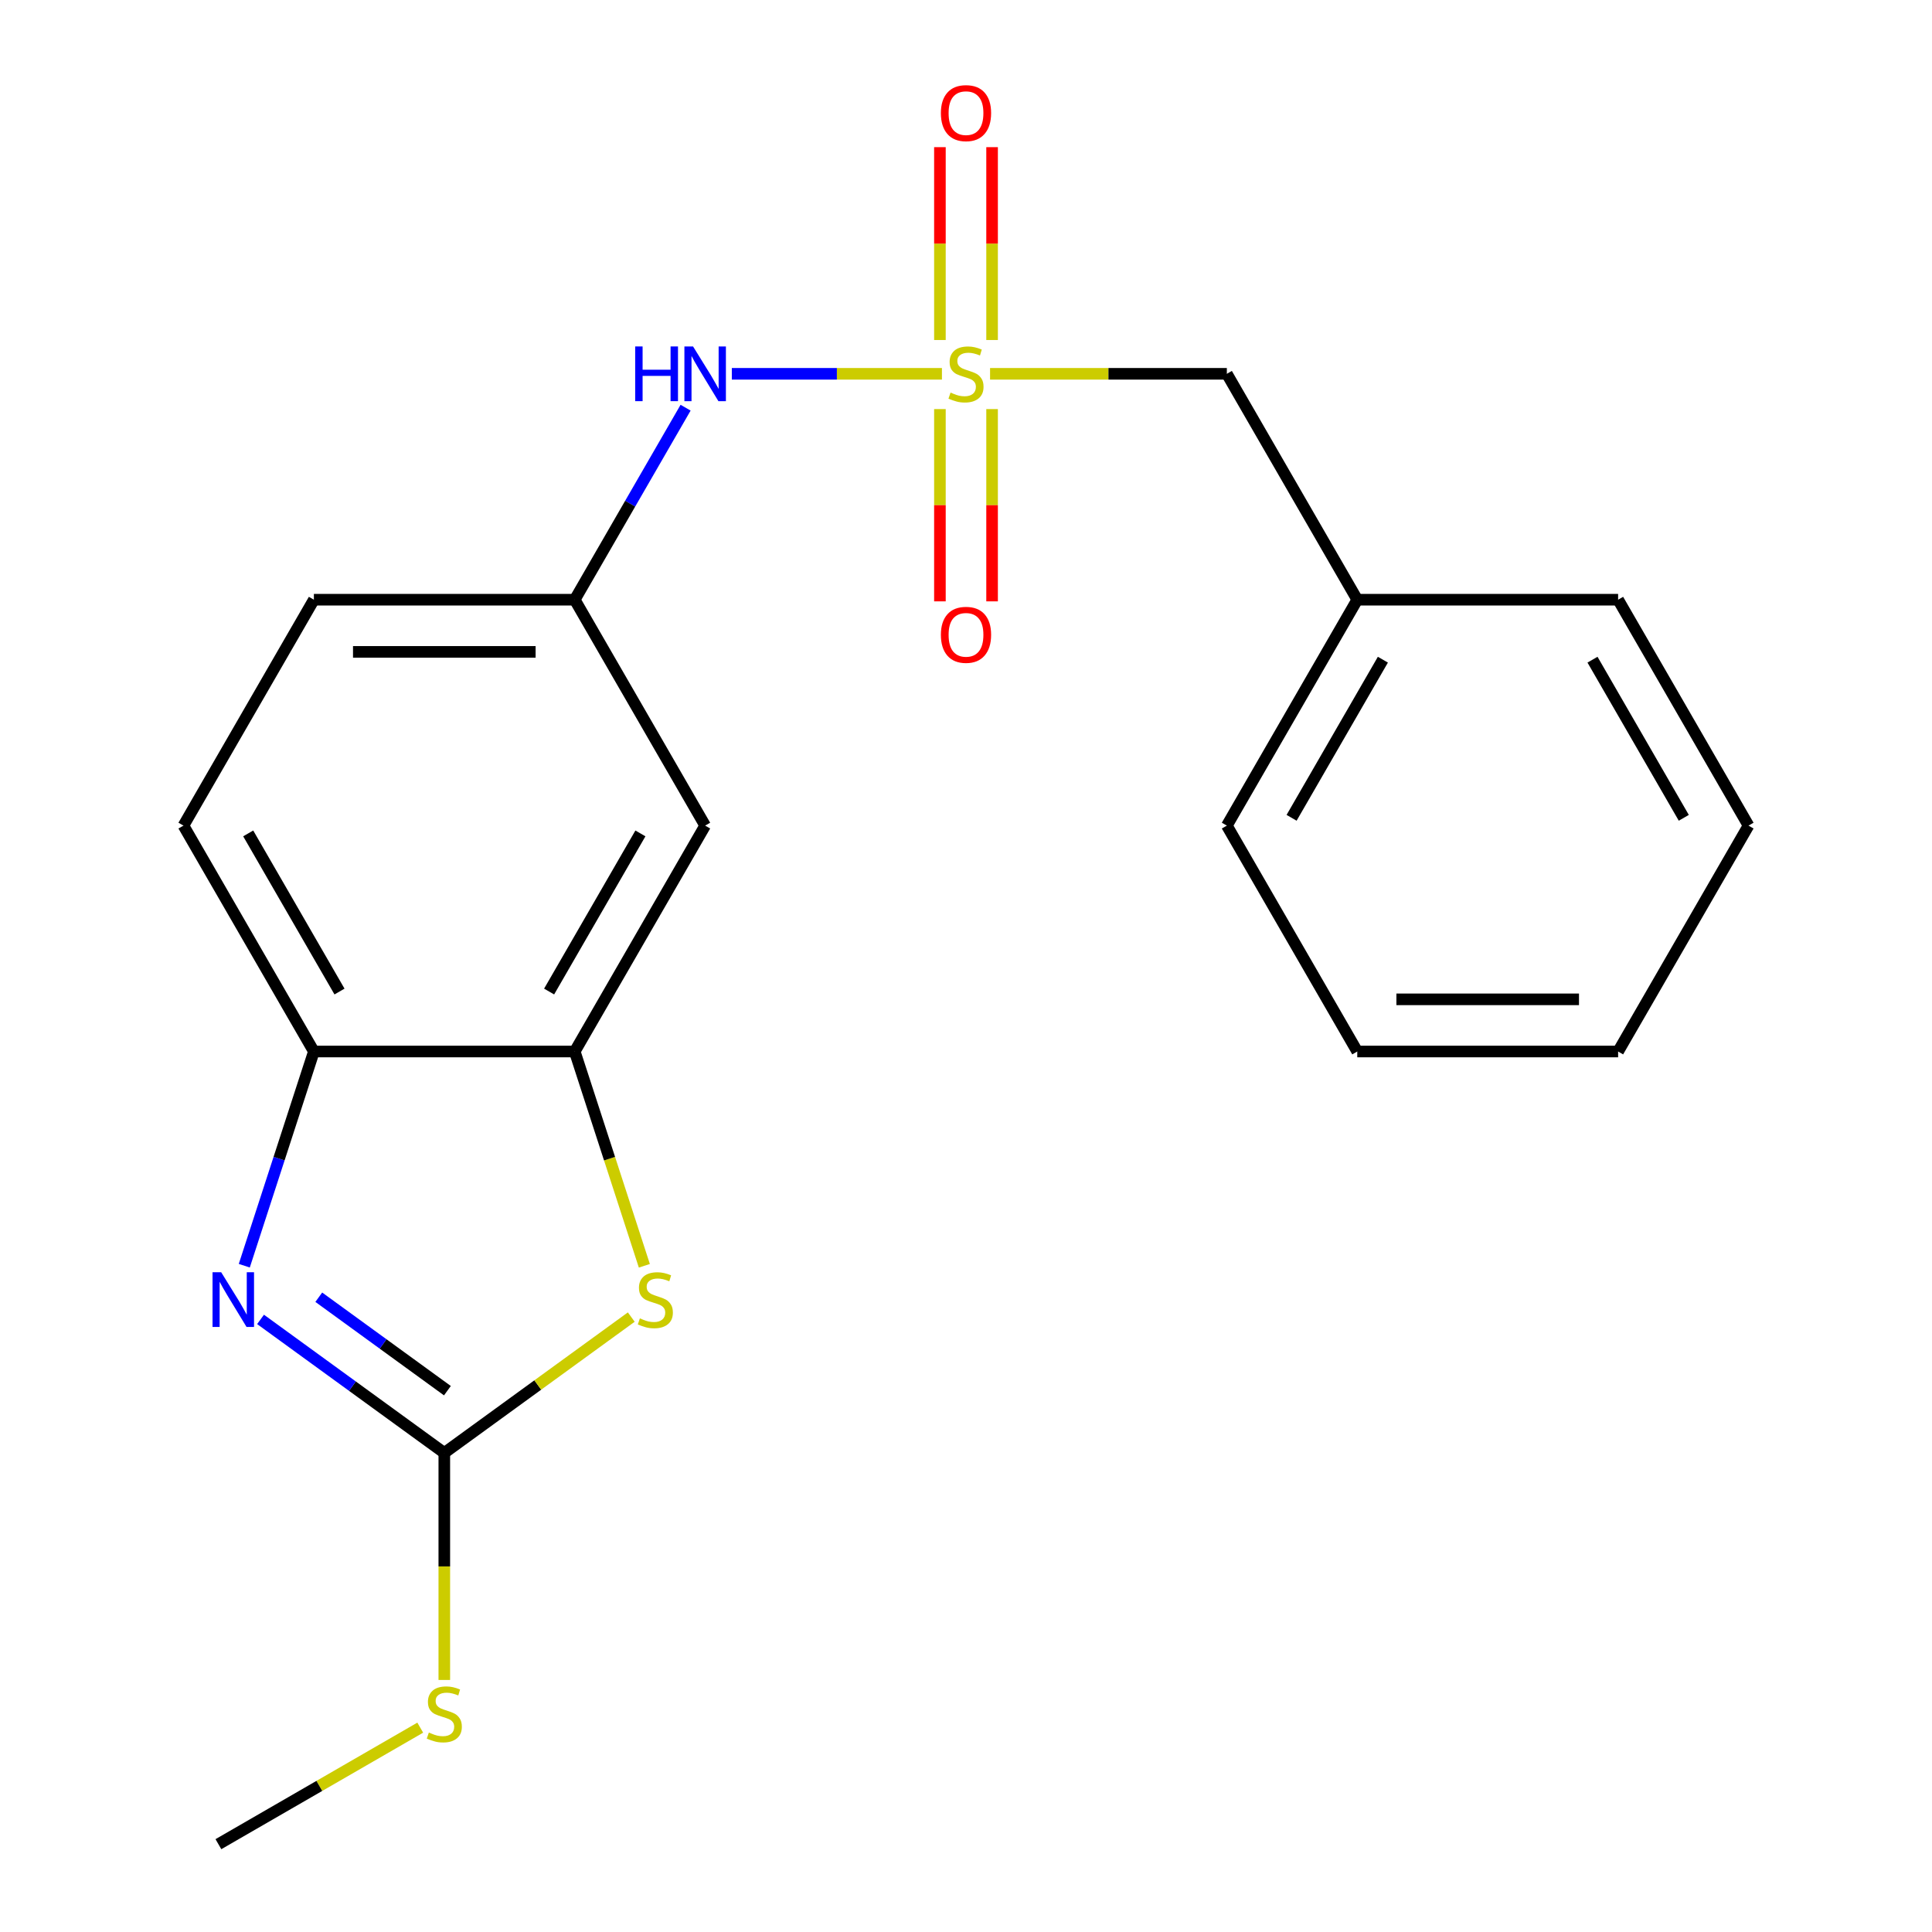 <?xml version='1.0' encoding='iso-8859-1'?>
<svg version='1.1' baseProfile='full'
              xmlns='http://www.w3.org/2000/svg'
                      xmlns:rdkit='http://www.rdkit.org/xml'
                      xmlns:xlink='http://www.w3.org/1999/xlink'
                  xml:space='preserve'
width='1000px' height='1000px' viewBox='0 0 1000 1000'>
<!-- END OF HEADER -->
<rect style='opacity:1.0;fill:#FFFFFF;stroke:none' width='1000' height='1000' x='0' y='0'> </rect>
<path class='bond-5' d='M 487.545,193.484 L 433.167,193.484' style='fill:none;fill-rule:evenodd;stroke:#CCCC00;stroke-width:6px;stroke-linecap:butt;stroke-linejoin:miter;stroke-opacity:1' />
<path class='bond-5' d='M 433.167,193.484 L 378.79,193.484' style='fill:none;fill-rule:evenodd;stroke:#0000FF;stroke-width:6px;stroke-linecap:butt;stroke-linejoin:miter;stroke-opacity:1' />
<path class='bond-7' d='M 486.499,211.739 L 486.499,261.499' style='fill:none;fill-rule:evenodd;stroke:#CCCC00;stroke-width:6px;stroke-linecap:butt;stroke-linejoin:miter;stroke-opacity:1' />
<path class='bond-7' d='M 486.499,261.499 L 486.499,311.259' style='fill:none;fill-rule:evenodd;stroke:#FF0000;stroke-width:6px;stroke-linecap:butt;stroke-linejoin:miter;stroke-opacity:1' />
<path class='bond-7' d='M 513.501,211.739 L 513.501,261.499' style='fill:none;fill-rule:evenodd;stroke:#CCCC00;stroke-width:6px;stroke-linecap:butt;stroke-linejoin:miter;stroke-opacity:1' />
<path class='bond-7' d='M 513.501,261.499 L 513.501,311.259' style='fill:none;fill-rule:evenodd;stroke:#FF0000;stroke-width:6px;stroke-linecap:butt;stroke-linejoin:miter;stroke-opacity:1' />
<path class='bond-8' d='M 513.501,175.989 L 513.501,126.078' style='fill:none;fill-rule:evenodd;stroke:#CCCC00;stroke-width:6px;stroke-linecap:butt;stroke-linejoin:miter;stroke-opacity:1' />
<path class='bond-8' d='M 513.501,126.078 L 513.501,76.168' style='fill:none;fill-rule:evenodd;stroke:#FF0000;stroke-width:6px;stroke-linecap:butt;stroke-linejoin:miter;stroke-opacity:1' />
<path class='bond-8' d='M 486.499,175.989 L 486.499,126.078' style='fill:none;fill-rule:evenodd;stroke:#CCCC00;stroke-width:6px;stroke-linecap:butt;stroke-linejoin:miter;stroke-opacity:1' />
<path class='bond-8' d='M 486.499,126.078 L 486.499,76.168' style='fill:none;fill-rule:evenodd;stroke:#FF0000;stroke-width:6px;stroke-linecap:butt;stroke-linejoin:miter;stroke-opacity:1' />
<path class='bond-10' d='M 512.455,193.484 L 573.735,193.484' style='fill:none;fill-rule:evenodd;stroke:#CCCC00;stroke-width:6px;stroke-linecap:butt;stroke-linejoin:miter;stroke-opacity:1' />
<path class='bond-10' d='M 573.735,193.484 L 635.014,193.484' style='fill:none;fill-rule:evenodd;stroke:#000000;stroke-width:6px;stroke-linecap:butt;stroke-linejoin:miter;stroke-opacity:1' />
<path class='bond-0' d='M 229.972,752.025 L 278.359,716.87' style='fill:none;fill-rule:evenodd;stroke:#000000;stroke-width:6px;stroke-linecap:butt;stroke-linejoin:miter;stroke-opacity:1' />
<path class='bond-0' d='M 278.359,716.87 L 326.746,681.715' style='fill:none;fill-rule:evenodd;stroke:#CCCC00;stroke-width:6px;stroke-linecap:butt;stroke-linejoin:miter;stroke-opacity:1' />
<path class='bond-11' d='M 229.972,752.025 L 229.972,810.784' style='fill:none;fill-rule:evenodd;stroke:#000000;stroke-width:6px;stroke-linecap:butt;stroke-linejoin:miter;stroke-opacity:1' />
<path class='bond-11' d='M 229.972,810.784 L 229.972,869.543' style='fill:none;fill-rule:evenodd;stroke:#CCCC00;stroke-width:6px;stroke-linecap:butt;stroke-linejoin:miter;stroke-opacity:1' />
<path class='bond-23' d='M 229.972,752.025 L 182.416,717.473' style='fill:none;fill-rule:evenodd;stroke:#000000;stroke-width:6px;stroke-linecap:butt;stroke-linejoin:miter;stroke-opacity:1' />
<path class='bond-23' d='M 182.416,717.473 L 134.859,682.921' style='fill:none;fill-rule:evenodd;stroke:#0000FF;stroke-width:6px;stroke-linecap:butt;stroke-linejoin:miter;stroke-opacity:1' />
<path class='bond-23' d='M 231.577,719.814 L 198.288,695.627' style='fill:none;fill-rule:evenodd;stroke:#000000;stroke-width:6px;stroke-linecap:butt;stroke-linejoin:miter;stroke-opacity:1' />
<path class='bond-23' d='M 198.288,695.627 L 164.998,671.441' style='fill:none;fill-rule:evenodd;stroke:#0000FF;stroke-width:6px;stroke-linecap:butt;stroke-linejoin:miter;stroke-opacity:1' />
<path class='bond-1' d='M 126.442,655.13 L 144.454,599.695' style='fill:none;fill-rule:evenodd;stroke:#0000FF;stroke-width:6px;stroke-linecap:butt;stroke-linejoin:miter;stroke-opacity:1' />
<path class='bond-1' d='M 144.454,599.695 L 162.466,544.26' style='fill:none;fill-rule:evenodd;stroke:#000000;stroke-width:6px;stroke-linecap:butt;stroke-linejoin:miter;stroke-opacity:1' />
<path class='bond-2' d='M 333.516,655.17 L 315.498,599.715' style='fill:none;fill-rule:evenodd;stroke:#CCCC00;stroke-width:6px;stroke-linecap:butt;stroke-linejoin:miter;stroke-opacity:1' />
<path class='bond-2' d='M 315.498,599.715 L 297.479,544.26' style='fill:none;fill-rule:evenodd;stroke:#000000;stroke-width:6px;stroke-linecap:butt;stroke-linejoin:miter;stroke-opacity:1' />
<path class='bond-3' d='M 297.479,544.26 L 364.986,427.335' style='fill:none;fill-rule:evenodd;stroke:#000000;stroke-width:6px;stroke-linecap:butt;stroke-linejoin:miter;stroke-opacity:1' />
<path class='bond-3' d='M 284.22,513.22 L 331.475,431.372' style='fill:none;fill-rule:evenodd;stroke:#000000;stroke-width:6px;stroke-linecap:butt;stroke-linejoin:miter;stroke-opacity:1' />
<path class='bond-22' d='M 297.479,544.26 L 162.466,544.26' style='fill:none;fill-rule:evenodd;stroke:#000000;stroke-width:6px;stroke-linecap:butt;stroke-linejoin:miter;stroke-opacity:1' />
<path class='bond-4' d='M 162.466,544.26 L 94.959,427.335' style='fill:none;fill-rule:evenodd;stroke:#000000;stroke-width:6px;stroke-linecap:butt;stroke-linejoin:miter;stroke-opacity:1' />
<path class='bond-4' d='M 175.725,513.22 L 128.47,431.372' style='fill:none;fill-rule:evenodd;stroke:#000000;stroke-width:6px;stroke-linecap:butt;stroke-linejoin:miter;stroke-opacity:1' />
<path class='bond-9' d='M 354.862,211.019 L 326.171,260.714' style='fill:none;fill-rule:evenodd;stroke:#0000FF;stroke-width:6px;stroke-linecap:butt;stroke-linejoin:miter;stroke-opacity:1' />
<path class='bond-9' d='M 326.171,260.714 L 297.479,310.409' style='fill:none;fill-rule:evenodd;stroke:#000000;stroke-width:6px;stroke-linecap:butt;stroke-linejoin:miter;stroke-opacity:1' />
<path class='bond-6' d='M 364.986,427.335 L 297.479,310.409' style='fill:none;fill-rule:evenodd;stroke:#000000;stroke-width:6px;stroke-linecap:butt;stroke-linejoin:miter;stroke-opacity:1' />
<path class='bond-13' d='M 297.479,310.409 L 162.466,310.409' style='fill:none;fill-rule:evenodd;stroke:#000000;stroke-width:6px;stroke-linecap:butt;stroke-linejoin:miter;stroke-opacity:1' />
<path class='bond-13' d='M 277.227,337.412 L 182.718,337.412' style='fill:none;fill-rule:evenodd;stroke:#000000;stroke-width:6px;stroke-linecap:butt;stroke-linejoin:miter;stroke-opacity:1' />
<path class='bond-14' d='M 635.014,193.484 L 702.521,310.409' style='fill:none;fill-rule:evenodd;stroke:#000000;stroke-width:6px;stroke-linecap:butt;stroke-linejoin:miter;stroke-opacity:1' />
<path class='bond-15' d='M 217.517,894.23 L 165.282,924.388' style='fill:none;fill-rule:evenodd;stroke:#CCCC00;stroke-width:6px;stroke-linecap:butt;stroke-linejoin:miter;stroke-opacity:1' />
<path class='bond-15' d='M 165.282,924.388 L 113.047,954.545' style='fill:none;fill-rule:evenodd;stroke:#000000;stroke-width:6px;stroke-linecap:butt;stroke-linejoin:miter;stroke-opacity:1' />
<path class='bond-12' d='M 94.959,427.335 L 162.466,310.409' style='fill:none;fill-rule:evenodd;stroke:#000000;stroke-width:6px;stroke-linecap:butt;stroke-linejoin:miter;stroke-opacity:1' />
<path class='bond-16' d='M 702.521,310.409 L 635.014,427.335' style='fill:none;fill-rule:evenodd;stroke:#000000;stroke-width:6px;stroke-linecap:butt;stroke-linejoin:miter;stroke-opacity:1' />
<path class='bond-16' d='M 715.78,341.449 L 668.525,423.297' style='fill:none;fill-rule:evenodd;stroke:#000000;stroke-width:6px;stroke-linecap:butt;stroke-linejoin:miter;stroke-opacity:1' />
<path class='bond-17' d='M 702.521,310.409 L 837.534,310.409' style='fill:none;fill-rule:evenodd;stroke:#000000;stroke-width:6px;stroke-linecap:butt;stroke-linejoin:miter;stroke-opacity:1' />
<path class='bond-18' d='M 635.014,427.335 L 702.521,544.26' style='fill:none;fill-rule:evenodd;stroke:#000000;stroke-width:6px;stroke-linecap:butt;stroke-linejoin:miter;stroke-opacity:1' />
<path class='bond-19' d='M 837.534,310.409 L 905.041,427.335' style='fill:none;fill-rule:evenodd;stroke:#000000;stroke-width:6px;stroke-linecap:butt;stroke-linejoin:miter;stroke-opacity:1' />
<path class='bond-19' d='M 824.275,341.449 L 871.53,423.297' style='fill:none;fill-rule:evenodd;stroke:#000000;stroke-width:6px;stroke-linecap:butt;stroke-linejoin:miter;stroke-opacity:1' />
<path class='bond-21' d='M 702.521,544.26 L 837.534,544.26' style='fill:none;fill-rule:evenodd;stroke:#000000;stroke-width:6px;stroke-linecap:butt;stroke-linejoin:miter;stroke-opacity:1' />
<path class='bond-21' d='M 722.773,517.257 L 817.282,517.257' style='fill:none;fill-rule:evenodd;stroke:#000000;stroke-width:6px;stroke-linecap:butt;stroke-linejoin:miter;stroke-opacity:1' />
<path class='bond-20' d='M 905.041,427.335 L 837.534,544.26' style='fill:none;fill-rule:evenodd;stroke:#000000;stroke-width:6px;stroke-linecap:butt;stroke-linejoin:miter;stroke-opacity:1' />
<path  class='atom-0' d='M 492 203.204
Q 492.32 203.324, 493.64 203.884
Q 494.96 204.444, 496.4 204.804
Q 497.88 205.124, 499.32 205.124
Q 502 205.124, 503.56 203.844
Q 505.12 202.524, 505.12 200.244
Q 505.12 198.684, 504.32 197.724
Q 503.56 196.764, 502.36 196.244
Q 501.16 195.724, 499.16 195.124
Q 496.64 194.364, 495.12 193.644
Q 493.64 192.924, 492.56 191.404
Q 491.52 189.884, 491.52 187.324
Q 491.52 183.764, 493.92 181.564
Q 496.36 179.364, 501.16 179.364
Q 504.44 179.364, 508.16 180.924
L 507.24 184.004
Q 503.84 182.604, 501.28 182.604
Q 498.52 182.604, 497 183.764
Q 495.48 184.884, 495.52 186.844
Q 495.52 188.364, 496.28 189.284
Q 497.08 190.204, 498.2 190.724
Q 499.36 191.244, 501.28 191.844
Q 503.84 192.644, 505.36 193.444
Q 506.88 194.244, 507.96 195.884
Q 509.08 197.484, 509.08 200.244
Q 509.08 204.164, 506.44 206.284
Q 503.84 208.364, 499.48 208.364
Q 496.96 208.364, 495.04 207.804
Q 493.16 207.284, 490.92 206.364
L 492 203.204
' fill='#CCCC00'/>
<path  class='atom-2' d='M 114.484 658.506
L 123.764 673.506
Q 124.684 674.986, 126.164 677.666
Q 127.644 680.346, 127.724 680.506
L 127.724 658.506
L 131.484 658.506
L 131.484 686.826
L 127.604 686.826
L 117.644 670.426
Q 116.484 668.506, 115.244 666.306
Q 114.044 664.106, 113.684 663.426
L 113.684 686.826
L 110.004 686.826
L 110.004 658.506
L 114.484 658.506
' fill='#0000FF'/>
<path  class='atom-3' d='M 331.201 682.386
Q 331.521 682.506, 332.841 683.066
Q 334.161 683.626, 335.601 683.986
Q 337.081 684.306, 338.521 684.306
Q 341.201 684.306, 342.761 683.026
Q 344.321 681.706, 344.321 679.426
Q 344.321 677.866, 343.521 676.906
Q 342.761 675.946, 341.561 675.426
Q 340.361 674.906, 338.361 674.306
Q 335.841 673.546, 334.321 672.826
Q 332.841 672.106, 331.761 670.586
Q 330.721 669.066, 330.721 666.506
Q 330.721 662.946, 333.121 660.746
Q 335.561 658.546, 340.361 658.546
Q 343.641 658.546, 347.361 660.106
L 346.441 663.186
Q 343.041 661.786, 340.481 661.786
Q 337.721 661.786, 336.201 662.946
Q 334.681 664.066, 334.721 666.026
Q 334.721 667.546, 335.481 668.466
Q 336.281 669.386, 337.401 669.906
Q 338.561 670.426, 340.481 671.026
Q 343.041 671.826, 344.561 672.626
Q 346.081 673.426, 347.161 675.066
Q 348.281 676.666, 348.281 679.426
Q 348.281 683.346, 345.641 685.466
Q 343.041 687.546, 338.681 687.546
Q 336.161 687.546, 334.241 686.986
Q 332.361 686.466, 330.121 685.546
L 331.201 682.386
' fill='#CCCC00'/>
<path  class='atom-6' d='M 328.766 179.324
L 332.606 179.324
L 332.606 191.364
L 347.086 191.364
L 347.086 179.324
L 350.926 179.324
L 350.926 207.644
L 347.086 207.644
L 347.086 194.564
L 332.606 194.564
L 332.606 207.644
L 328.766 207.644
L 328.766 179.324
' fill='#0000FF'/>
<path  class='atom-6' d='M 358.726 179.324
L 368.006 194.324
Q 368.926 195.804, 370.406 198.484
Q 371.886 201.164, 371.966 201.324
L 371.966 179.324
L 375.726 179.324
L 375.726 207.644
L 371.846 207.644
L 361.886 191.244
Q 360.726 189.324, 359.486 187.124
Q 358.286 184.924, 357.926 184.244
L 357.926 207.644
L 354.246 207.644
L 354.246 179.324
L 358.726 179.324
' fill='#0000FF'/>
<path  class='atom-8' d='M 487 328.578
Q 487 321.778, 490.36 317.978
Q 493.72 314.178, 500 314.178
Q 506.28 314.178, 509.64 317.978
Q 513 321.778, 513 328.578
Q 513 335.458, 509.6 339.378
Q 506.2 343.258, 500 343.258
Q 493.76 343.258, 490.36 339.378
Q 487 335.498, 487 328.578
M 500 340.058
Q 504.32 340.058, 506.64 337.178
Q 509 334.258, 509 328.578
Q 509 323.018, 506.64 320.218
Q 504.32 317.378, 500 317.378
Q 495.68 317.378, 493.32 320.178
Q 491 322.978, 491 328.578
Q 491 334.298, 493.32 337.178
Q 495.68 340.058, 500 340.058
' fill='#FF0000'/>
<path  class='atom-9' d='M 487 58.55
Q 487 51.75, 490.36 47.95
Q 493.72 44.15, 500 44.15
Q 506.28 44.15, 509.64 47.95
Q 513 51.75, 513 58.55
Q 513 65.43, 509.6 69.35
Q 506.2 73.23, 500 73.23
Q 493.76 73.23, 490.36 69.35
Q 487 65.47, 487 58.55
M 500 70.03
Q 504.32 70.03, 506.64 67.15
Q 509 64.23, 509 58.55
Q 509 52.99, 506.64 50.19
Q 504.32 47.35, 500 47.35
Q 495.68 47.35, 493.32 50.15
Q 491 52.95, 491 58.55
Q 491 64.27, 493.32 67.15
Q 495.68 70.03, 500 70.03
' fill='#FF0000'/>
<path  class='atom-12' d='M 221.972 896.759
Q 222.292 896.879, 223.612 897.439
Q 224.932 897.999, 226.372 898.359
Q 227.852 898.679, 229.292 898.679
Q 231.972 898.679, 233.532 897.399
Q 235.092 896.079, 235.092 893.799
Q 235.092 892.239, 234.292 891.279
Q 233.532 890.319, 232.332 889.799
Q 231.132 889.279, 229.132 888.679
Q 226.612 887.919, 225.092 887.199
Q 223.612 886.479, 222.532 884.959
Q 221.492 883.439, 221.492 880.879
Q 221.492 877.319, 223.892 875.119
Q 226.332 872.919, 231.132 872.919
Q 234.412 872.919, 238.132 874.479
L 237.212 877.559
Q 233.812 876.159, 231.252 876.159
Q 228.492 876.159, 226.972 877.319
Q 225.452 878.439, 225.492 880.399
Q 225.492 881.919, 226.252 882.839
Q 227.052 883.759, 228.172 884.279
Q 229.332 884.799, 231.252 885.399
Q 233.812 886.199, 235.332 886.999
Q 236.852 887.799, 237.932 889.439
Q 239.052 891.039, 239.052 893.799
Q 239.052 897.719, 236.412 899.839
Q 233.812 901.919, 229.452 901.919
Q 226.932 901.919, 225.012 901.359
Q 223.132 900.839, 220.892 899.919
L 221.972 896.759
' fill='#CCCC00'/>
</svg>
